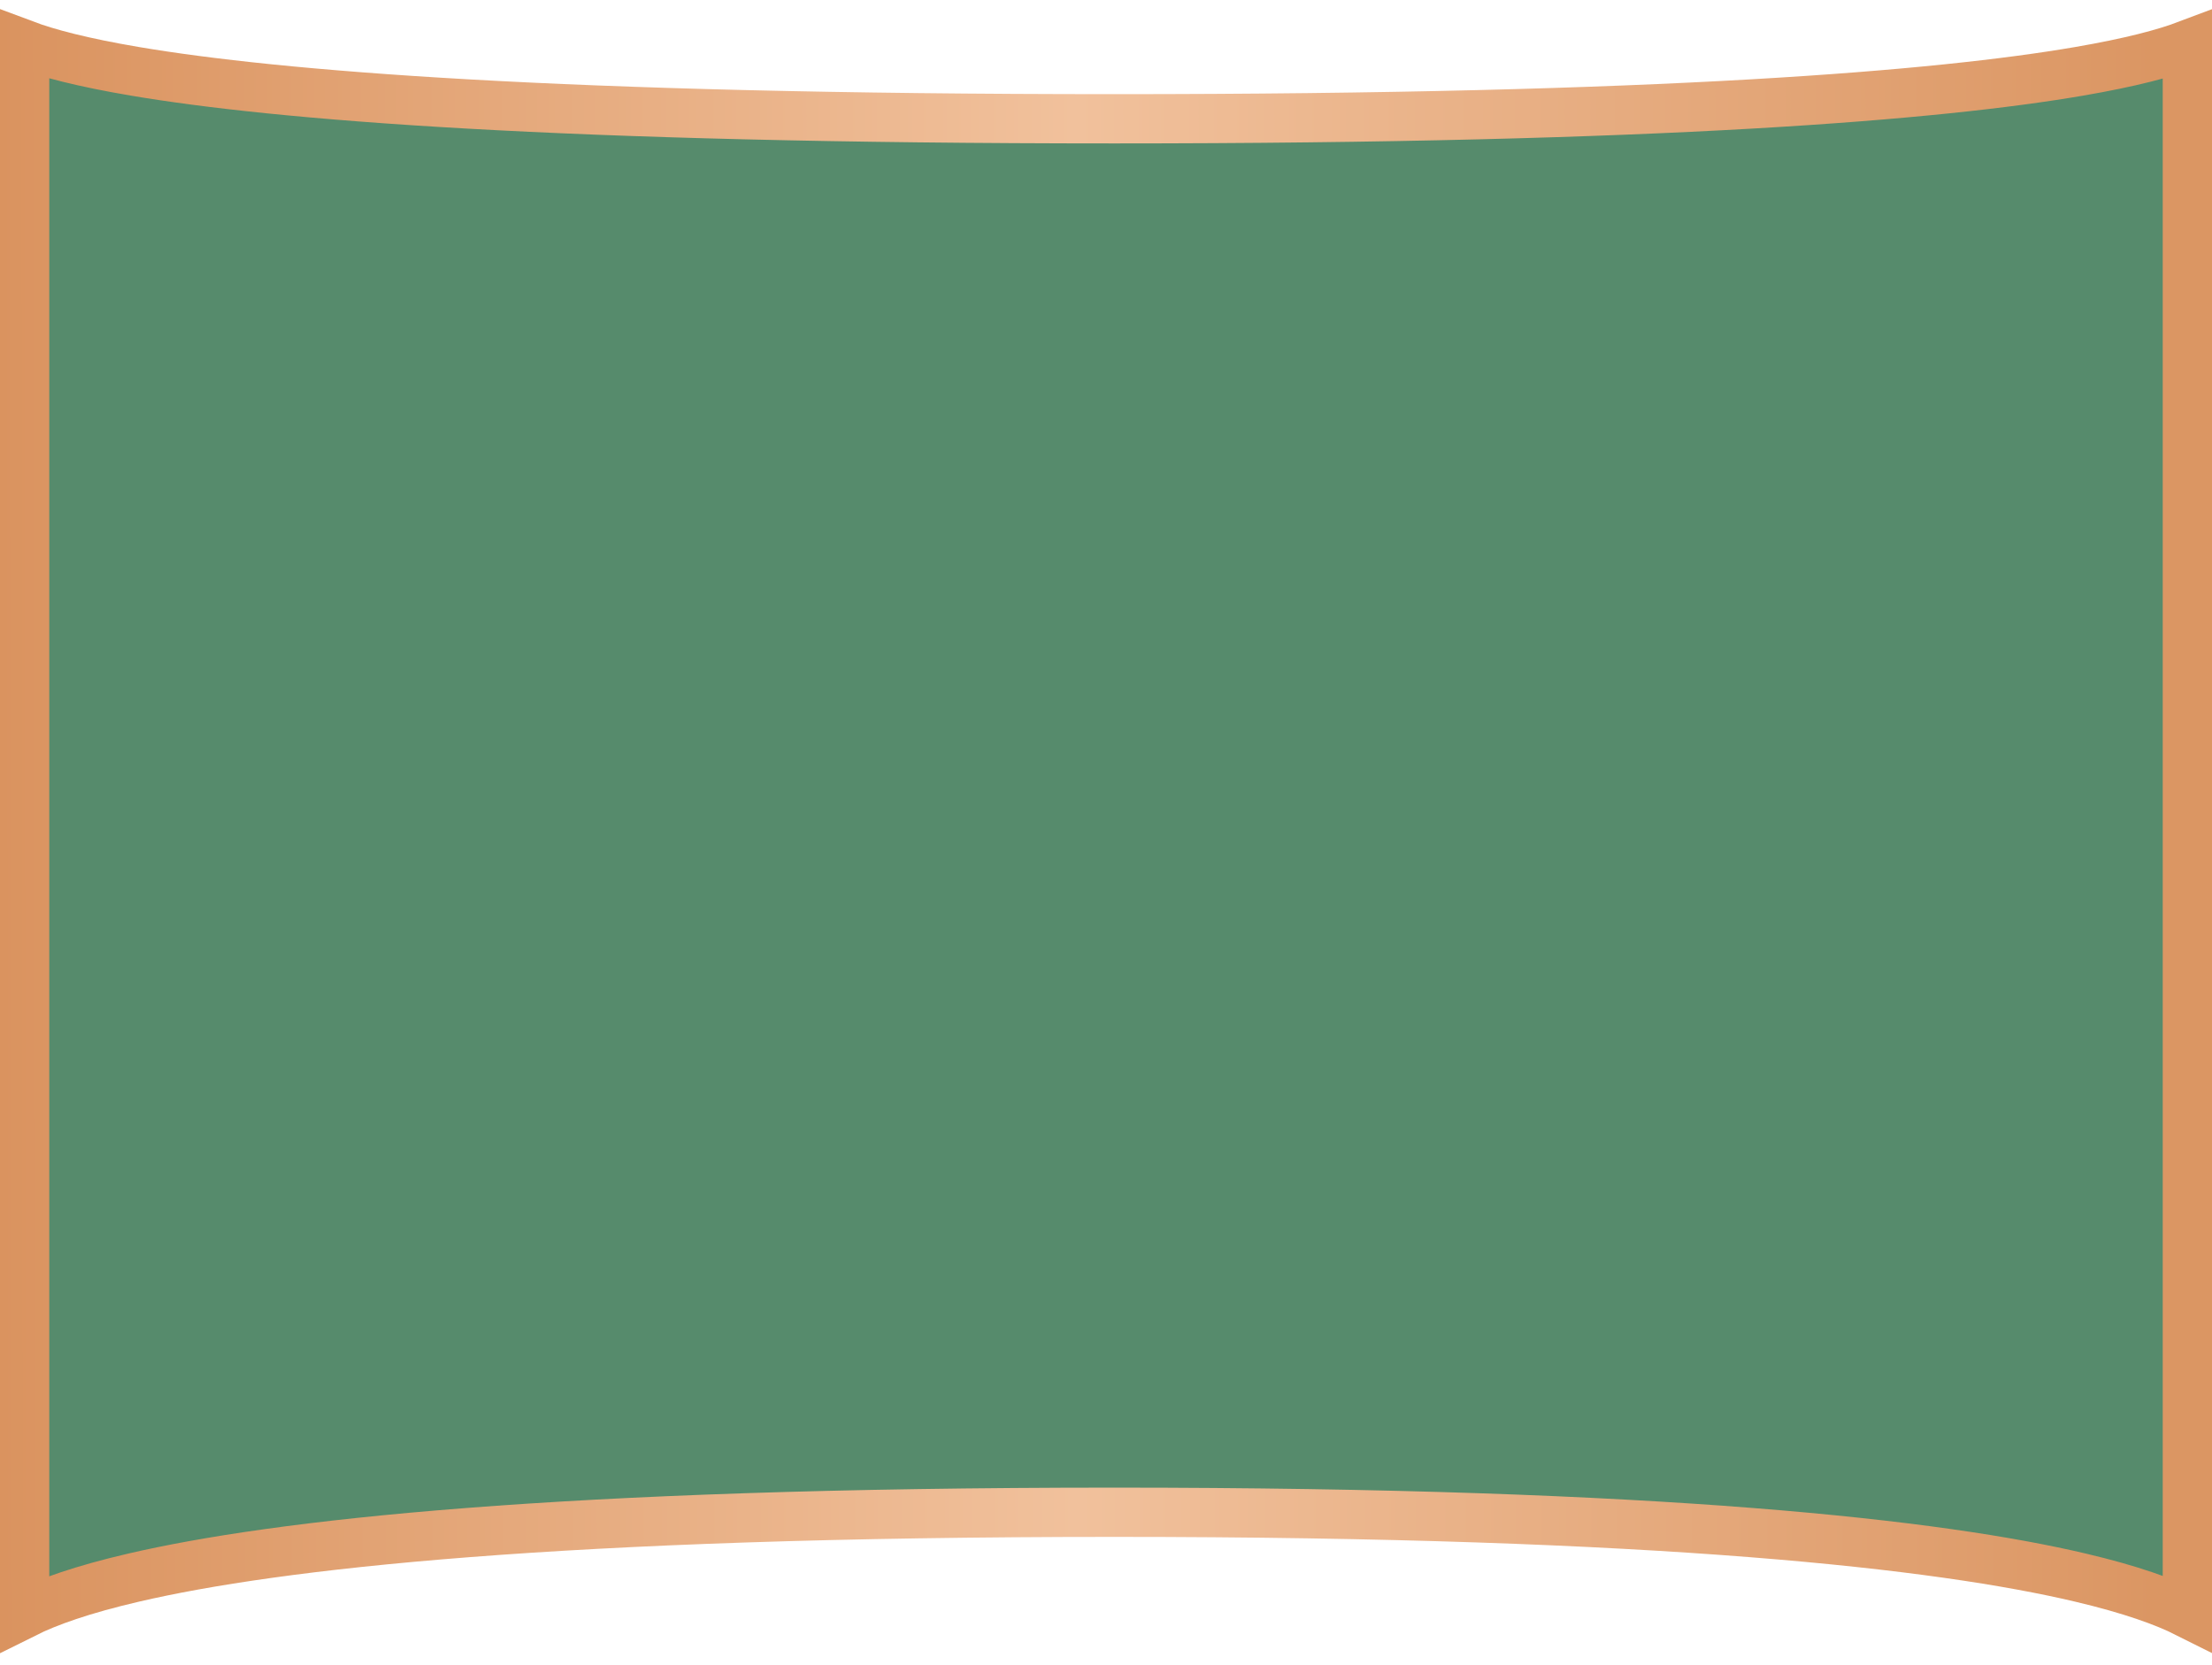 <?xml version="1.0" encoding="UTF-8"?> <svg xmlns="http://www.w3.org/2000/svg" width="449" height="338" viewBox="0 0 449 338" fill="none"><g clip-path="url(#clip0_442_149)"><path d="M444 327.477C439.386 325.157 432.537 322.679 422.301 320.266C393.874 313.563 337.71 307 226.228 307C113.02 307 55.999 313.563 27.148 320.262C16.656 322.698 9.676 325.198 5 327.533L5 9.059C9.598 10.786 16.618 12.658 27.445 14.488C56.151 19.338 113.049 24.115 226.229 24.115C337.681 24.115 393.72 19.338 421.999 14.485C432.566 12.672 439.459 10.816 444 9.098V327.477Z" fill="#568B6C" stroke="url(#paint0_linear_442_149)" stroke-width="10"></path></g><defs><linearGradient id="paint0_linear_442_149" x1="-0.117" y1="347.469" x2="437.465" y2="347.098" gradientUnits="userSpaceOnUse"><stop stop-color="#DA935F"></stop><stop offset="0.5" stop-color="#F1C19C"></stop><stop offset="1" stop-color="#DB9663"></stop></linearGradient><clipPath id="clip0_442_149"><rect width="449" height="338" fill="white"></rect></clipPath></defs></svg> 
